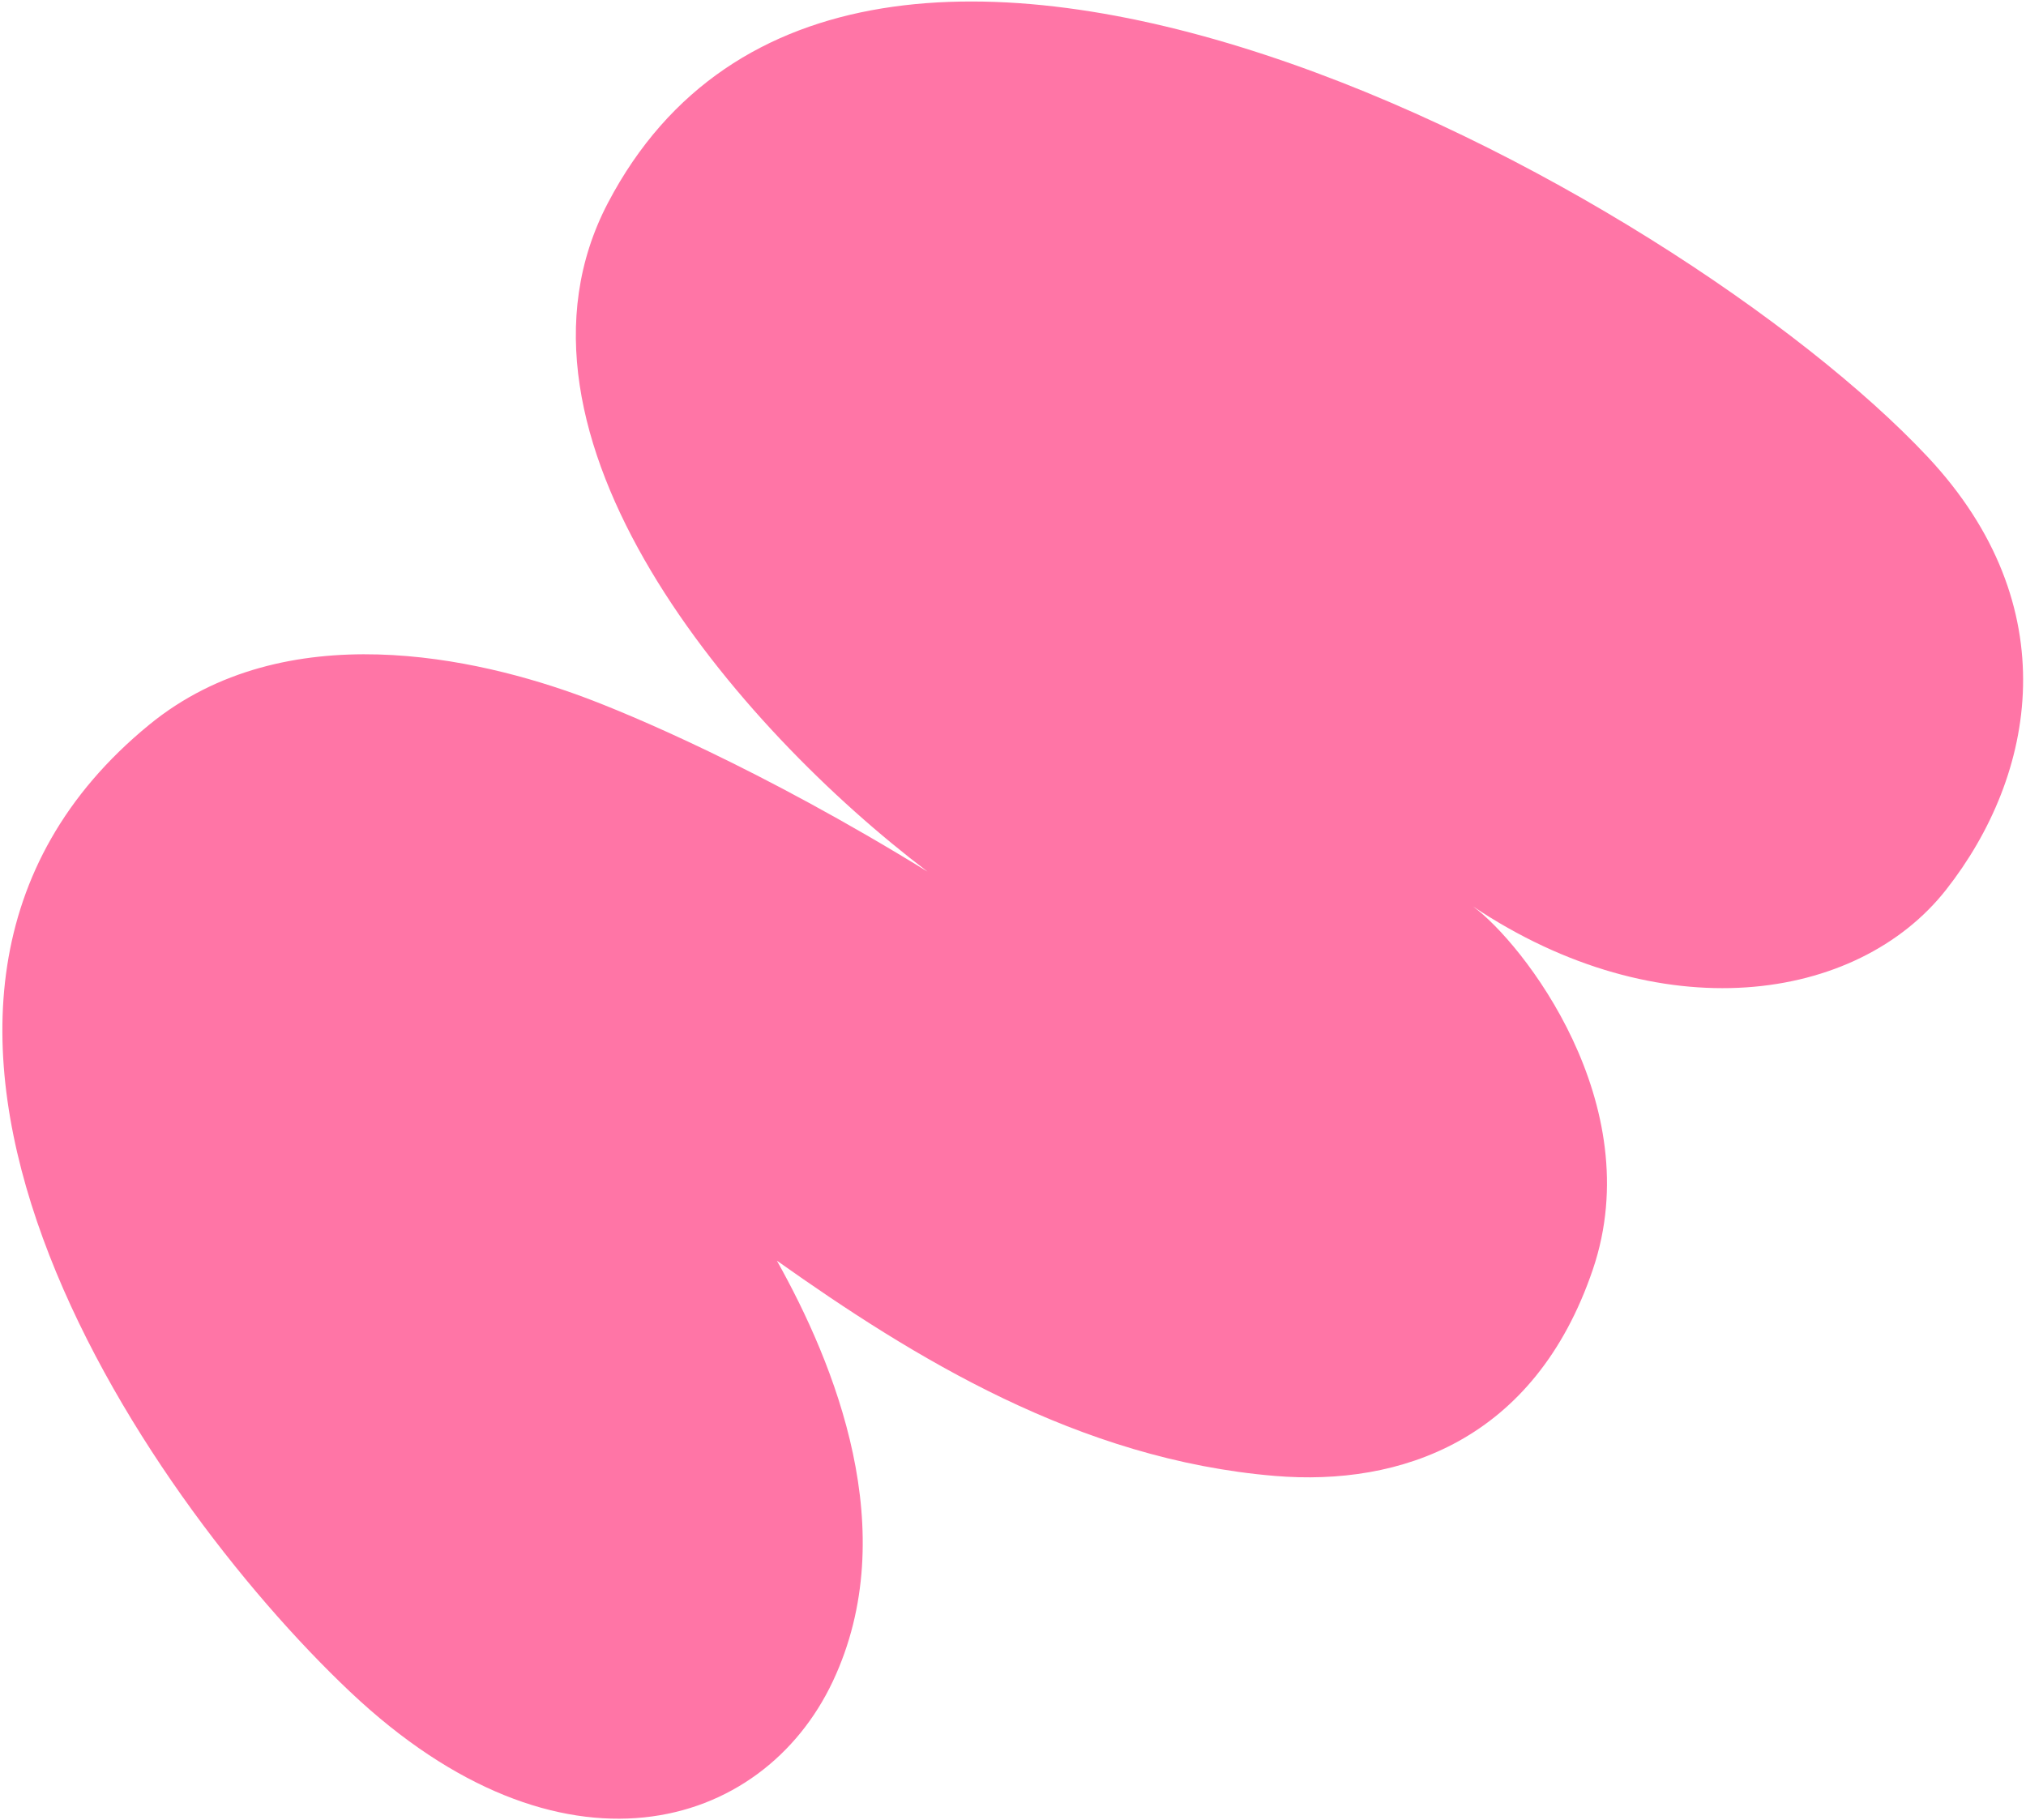 <?xml version="1.0" encoding="UTF-8"?> <svg xmlns="http://www.w3.org/2000/svg" width="581" height="522" viewBox="0 0 581 522" fill="none"><path d="M552.757 130.985C592.92 173.798 583.87 222.34 558.1 255.155C532.562 287.675 475.958 295.766 422.379 259.931C436.592 270.303 472.912 316.558 456.792 364.057C440.084 413.287 401.53 426.275 365.633 423.293C309.309 418.614 261.978 389.335 222.785 361.552C239.269 390.956 259.069 439.229 238.835 482.195C218.6 525.161 160.793 542.304 100.415 485.218C40.037 428.132 -54.911 287.905 42.738 207.894C81.894 175.81 137.329 188.797 167.18 199.858C180.103 204.646 217.768 220.236 265.992 249.98C211.601 208.763 139.315 124.939 174.359 58.153C244.445 -75.418 480.895 54.381 552.757 130.985Z" fill="#FF75A6"></path></svg> 
